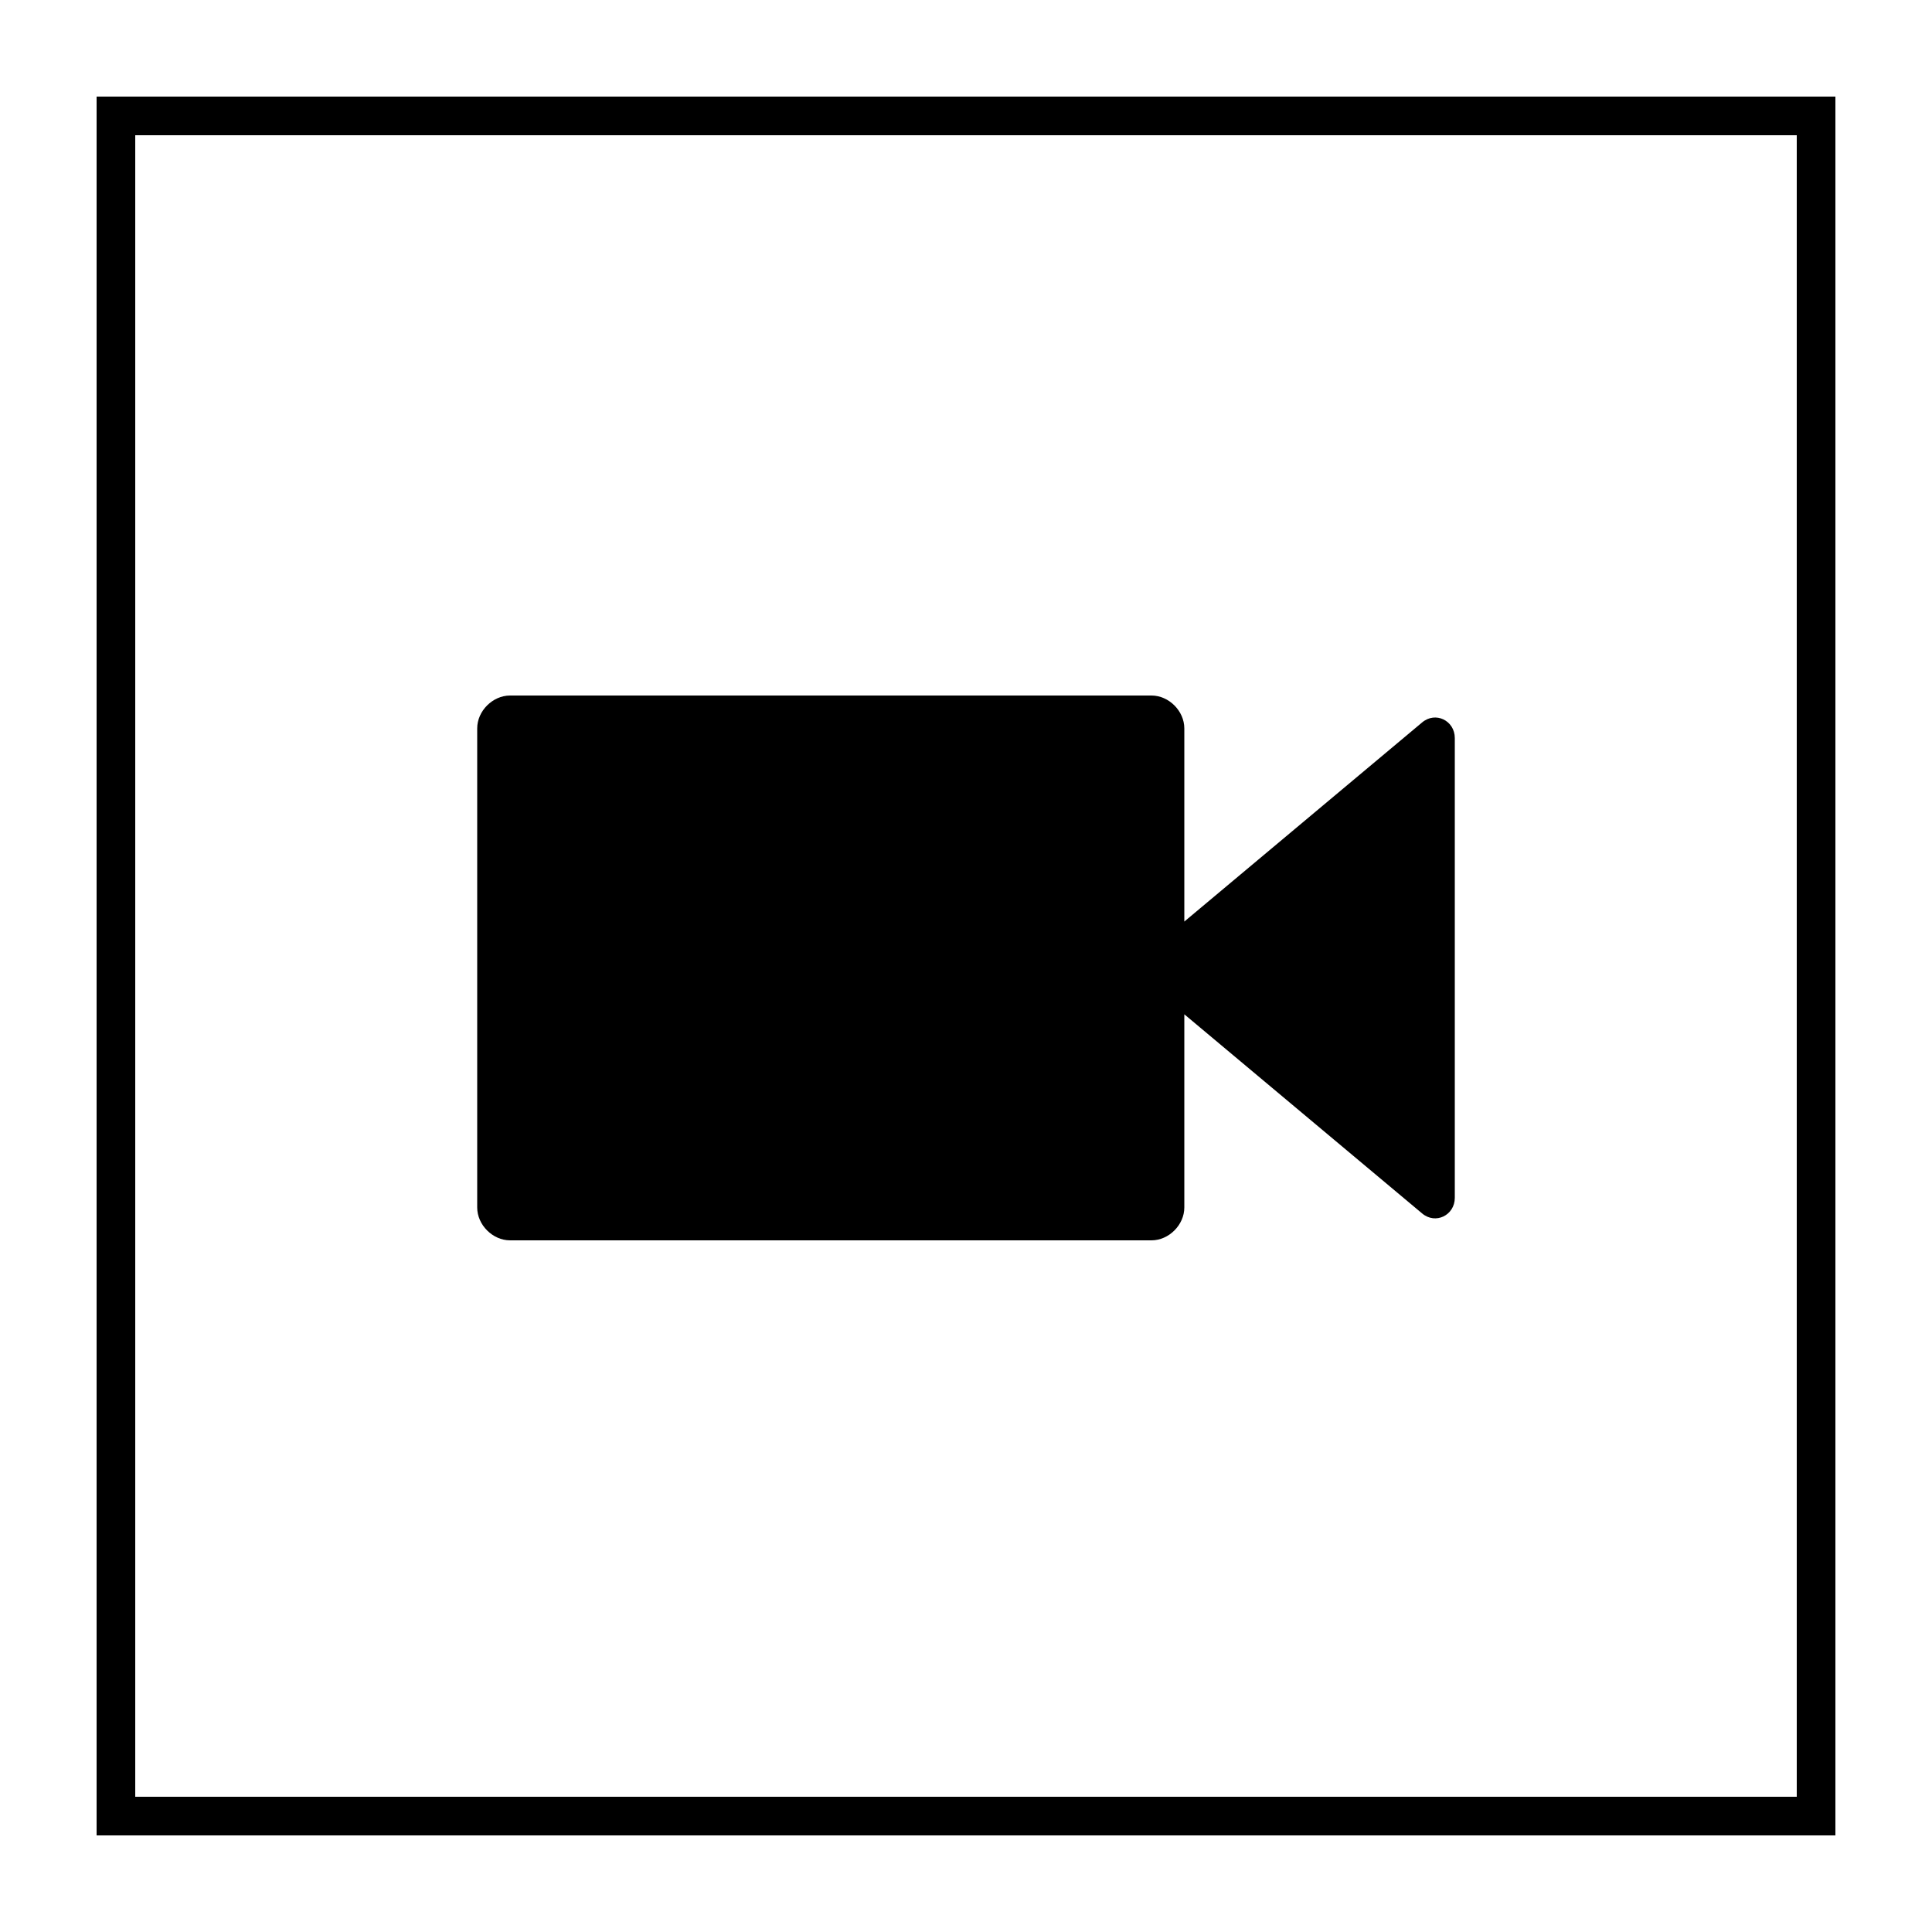 <svg xmlns="http://www.w3.org/2000/svg" xmlns:xlink="http://www.w3.org/1999/xlink" version="1.1" x="0px" y="0px" viewBox="0 0 100 100" enable-background="new 0 0 100 100" xml:space="preserve" width="100px" height="100px"><g><path d="M93,7v86H7V7H93 M95,5H5v90h90V5L95,5z"/></g><g><path d="M73.6,37.4L61.3,47.7v-10c0-0.9-0.8-1.7-1.7-1.7H26.4c-0.9,0-1.7,0.8-1.7,1.7v24.8c0,0.9,0.8,1.7,1.7,1.7h33.2   c0.9,0,1.7-0.8,1.7-1.7v-10l12.3,10.3c0.7,0.6,1.7,0.1,1.7-0.8V38.2C75.3,37.3,74.3,36.8,73.6,37.4z"/></g></svg>